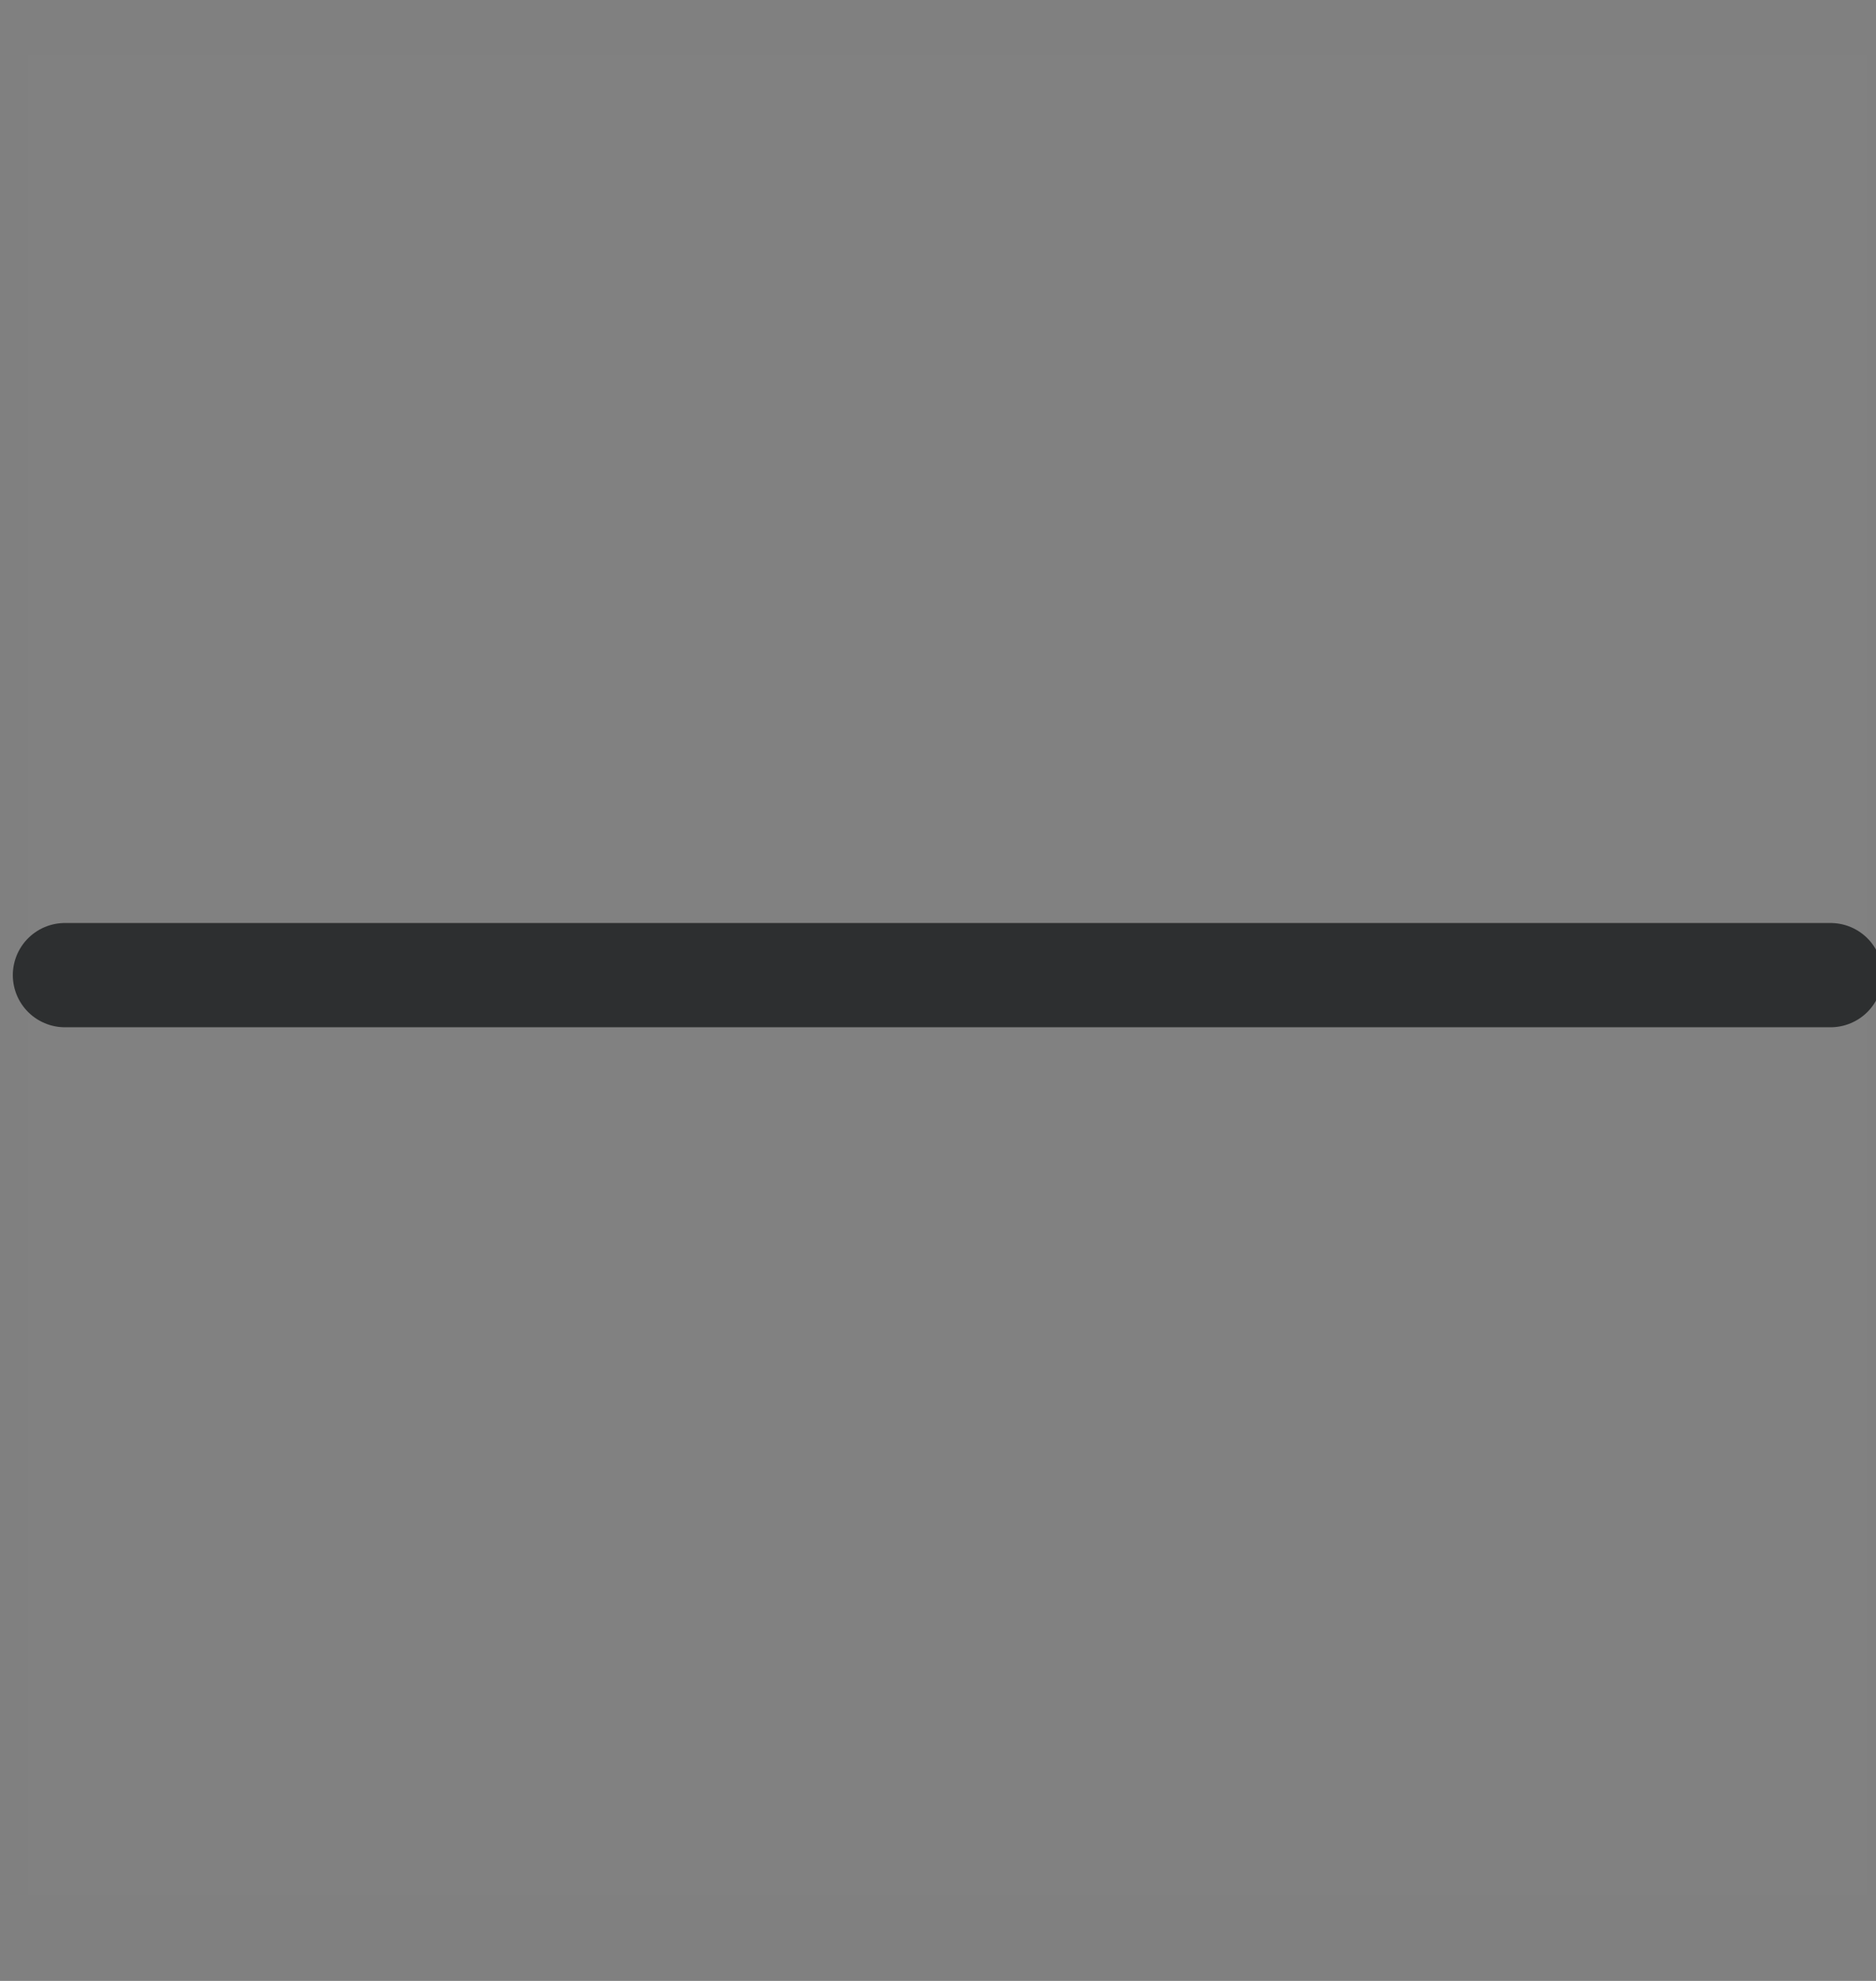 <svg width="18" height="19" viewBox="0 0 18 19" fill="none" xmlns="http://www.w3.org/2000/svg">
<rect x="0" y="0" width="18" height="19" fill="#808080" stroke="none"/>
<path opacity="0.012" d="M17.917 0.529H0.27V18.176H17.917V0.529Z" fill="white"/>
<path d="M0.623 9.353H17.564" stroke="#2D2F30" stroke-linecap="round" stroke-linejoin="round"/>
</svg>
